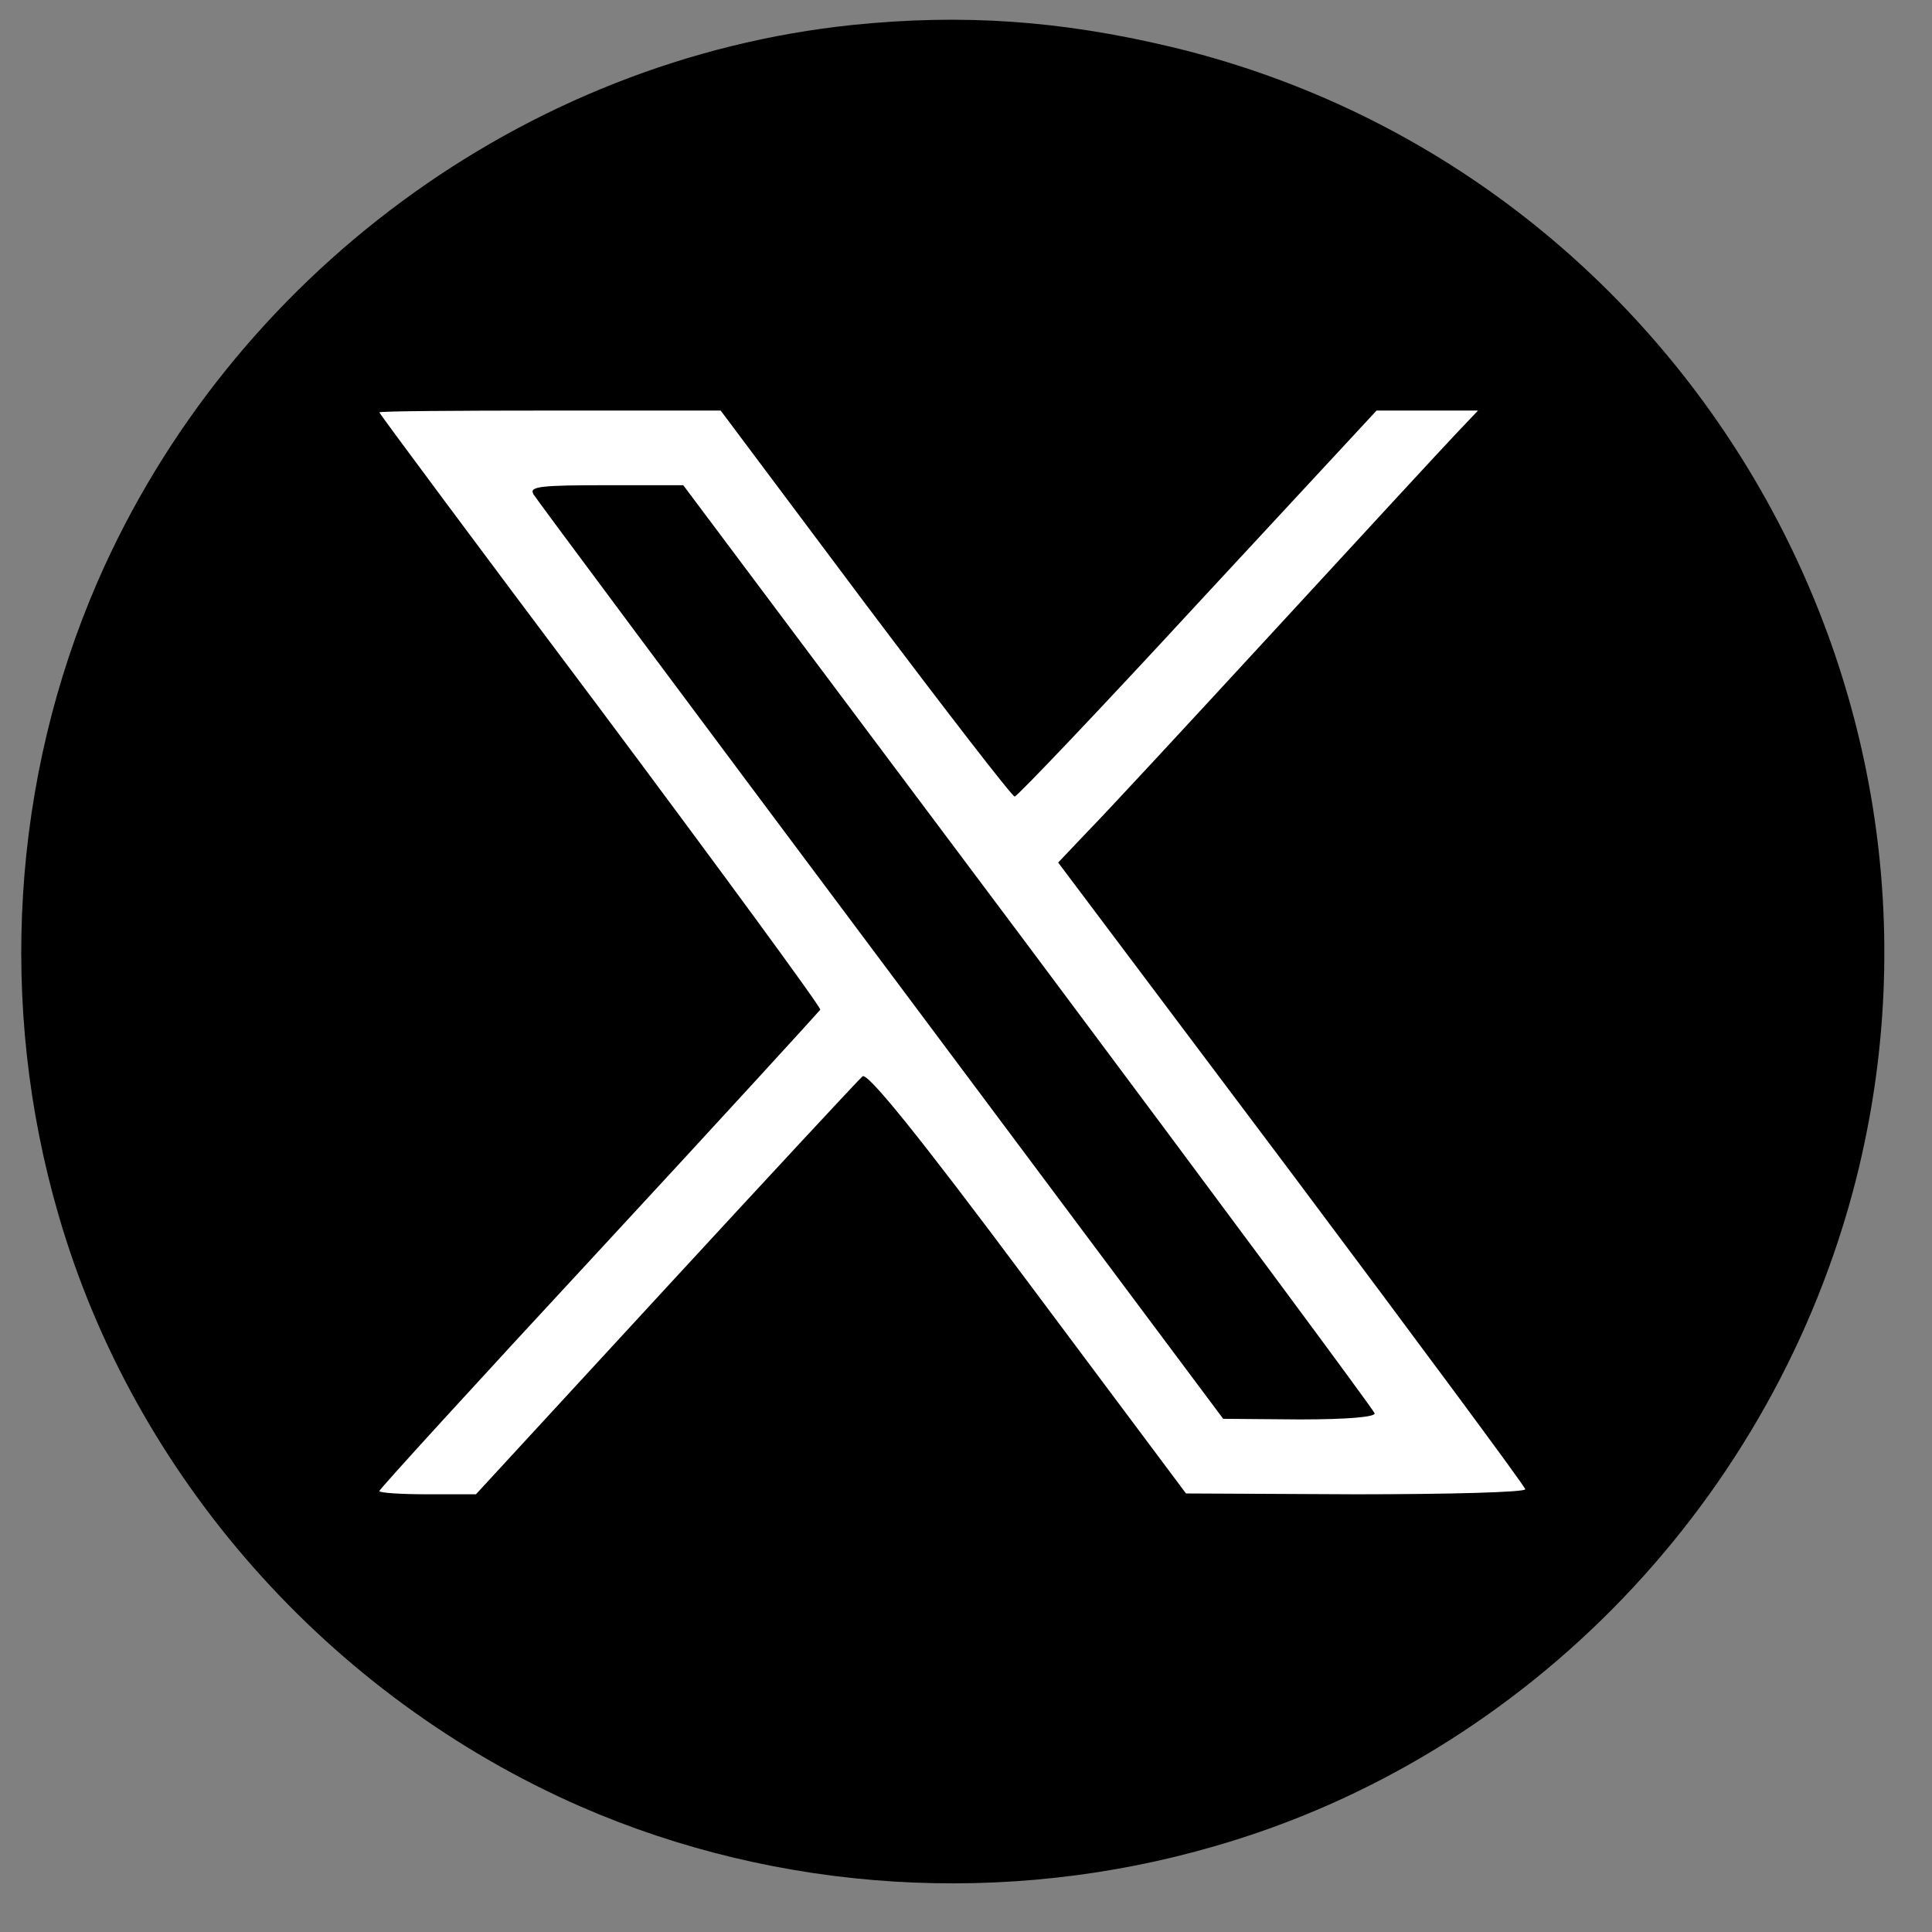 <svg xmlns="http://www.w3.org/2000/svg" xmlns:xlink="http://www.w3.org/1999/xlink" width="50" zoomAndPan="magnify" viewBox="0 0 37.5 37.5" height="50" preserveAspectRatio="xMidYMid meet" version="1.0"><rect x="0" y="0" width="37.5" height="37.5" fill="#808080" stroke="none"/><defs><clipPath id="a2fddad1b1"><path d="M 2.184 2.184 L 34.824 2.184 L 34.824 34.824 L 2.184 34.824 Z M 2.184 2.184 " clip-rule="nonzero"/></clipPath><clipPath id="f8372ca083"><path d="M 18.504 2.184 C 9.488 2.184 2.184 9.488 2.184 18.504 C 2.184 27.516 9.488 34.824 18.504 34.824 C 27.516 34.824 34.824 27.516 34.824 18.504 C 34.824 9.488 27.516 2.184 18.504 2.184 Z M 18.504 2.184 " clip-rule="nonzero"/></clipPath><clipPath id="7b092729dc"><path d="M 0.352 0.352 L 36.617 0.352 L 36.617 36.617 L 0.352 36.617 Z M 0.352 0.352 " clip-rule="nonzero"/></clipPath></defs><g clip-path="url(#a2fddad1b1)"><g clip-path="url(#f8372ca083)"><path fill="#ffffff" d="M 2.184 2.184 L 34.824 2.184 L 34.824 34.824 L 2.184 34.824 Z M 2.184 2.184 " fill-opacity="1" fill-rule="nonzero"/></g></g><g clip-path="url(#7b092729dc)"><path fill="#000000" d="M 16.551 0.484 C 10.18 1.148 4.488 5.344 1.898 11.281 C 0.23 15.113 -0.047 19.523 1.137 23.586 C 2.602 28.652 6.383 32.93 11.281 35.07 C 15.113 36.738 19.523 37.016 23.586 35.832 C 29.668 34.078 34.453 29.086 36.027 22.887 C 38.48 13.164 32.461 3.227 22.715 0.906 C 20.574 0.398 18.691 0.266 16.551 0.484 Z M 16.793 11.715 C 18.34 13.77 19.645 15.461 19.695 15.461 C 19.742 15.461 21.352 13.77 23.246 11.715 L 26.719 7.969 L 28.688 7.969 L 28.266 8.414 C 28.023 8.668 26.453 10.371 24.77 12.199 C 23.09 14.023 21.445 15.801 21.121 16.129 L 20.539 16.742 L 25.074 22.777 C 27.562 26.102 29.605 28.855 29.605 28.906 C 29.605 28.965 28.121 29.004 26.316 29.004 L 23.02 28.988 L 19.949 24.879 C 17.832 22.039 16.84 20.816 16.742 20.891 C 16.672 20.949 14.953 22.801 12.926 25 L 9.238 29.004 L 8.305 29.004 C 7.785 29.004 7.363 28.977 7.363 28.941 C 7.363 28.906 9.285 26.801 11.629 24.273 C 13.965 21.75 15.898 19.633 15.922 19.598 C 15.934 19.547 14.012 16.926 11.656 13.77 C 9.297 10.629 7.363 8.027 7.363 8.004 C 7.363 7.98 8.848 7.969 10.676 7.969 L 13.988 7.969 Z M 16.793 11.715 " fill-opacity="1" fill-rule="nonzero"/></g><path fill="#000000" d="M 10.348 9.586 C 10.398 9.672 13.441 13.758 17.094 18.641 L 23.742 27.539 L 25.23 27.551 C 26.148 27.551 26.707 27.504 26.68 27.43 C 26.668 27.371 23.637 23.285 19.961 18.363 L 13.262 9.418 L 11.762 9.418 C 10.52 9.418 10.266 9.441 10.352 9.586 Z M 10.348 9.586 " fill-opacity="1" fill-rule="nonzero"/></svg>